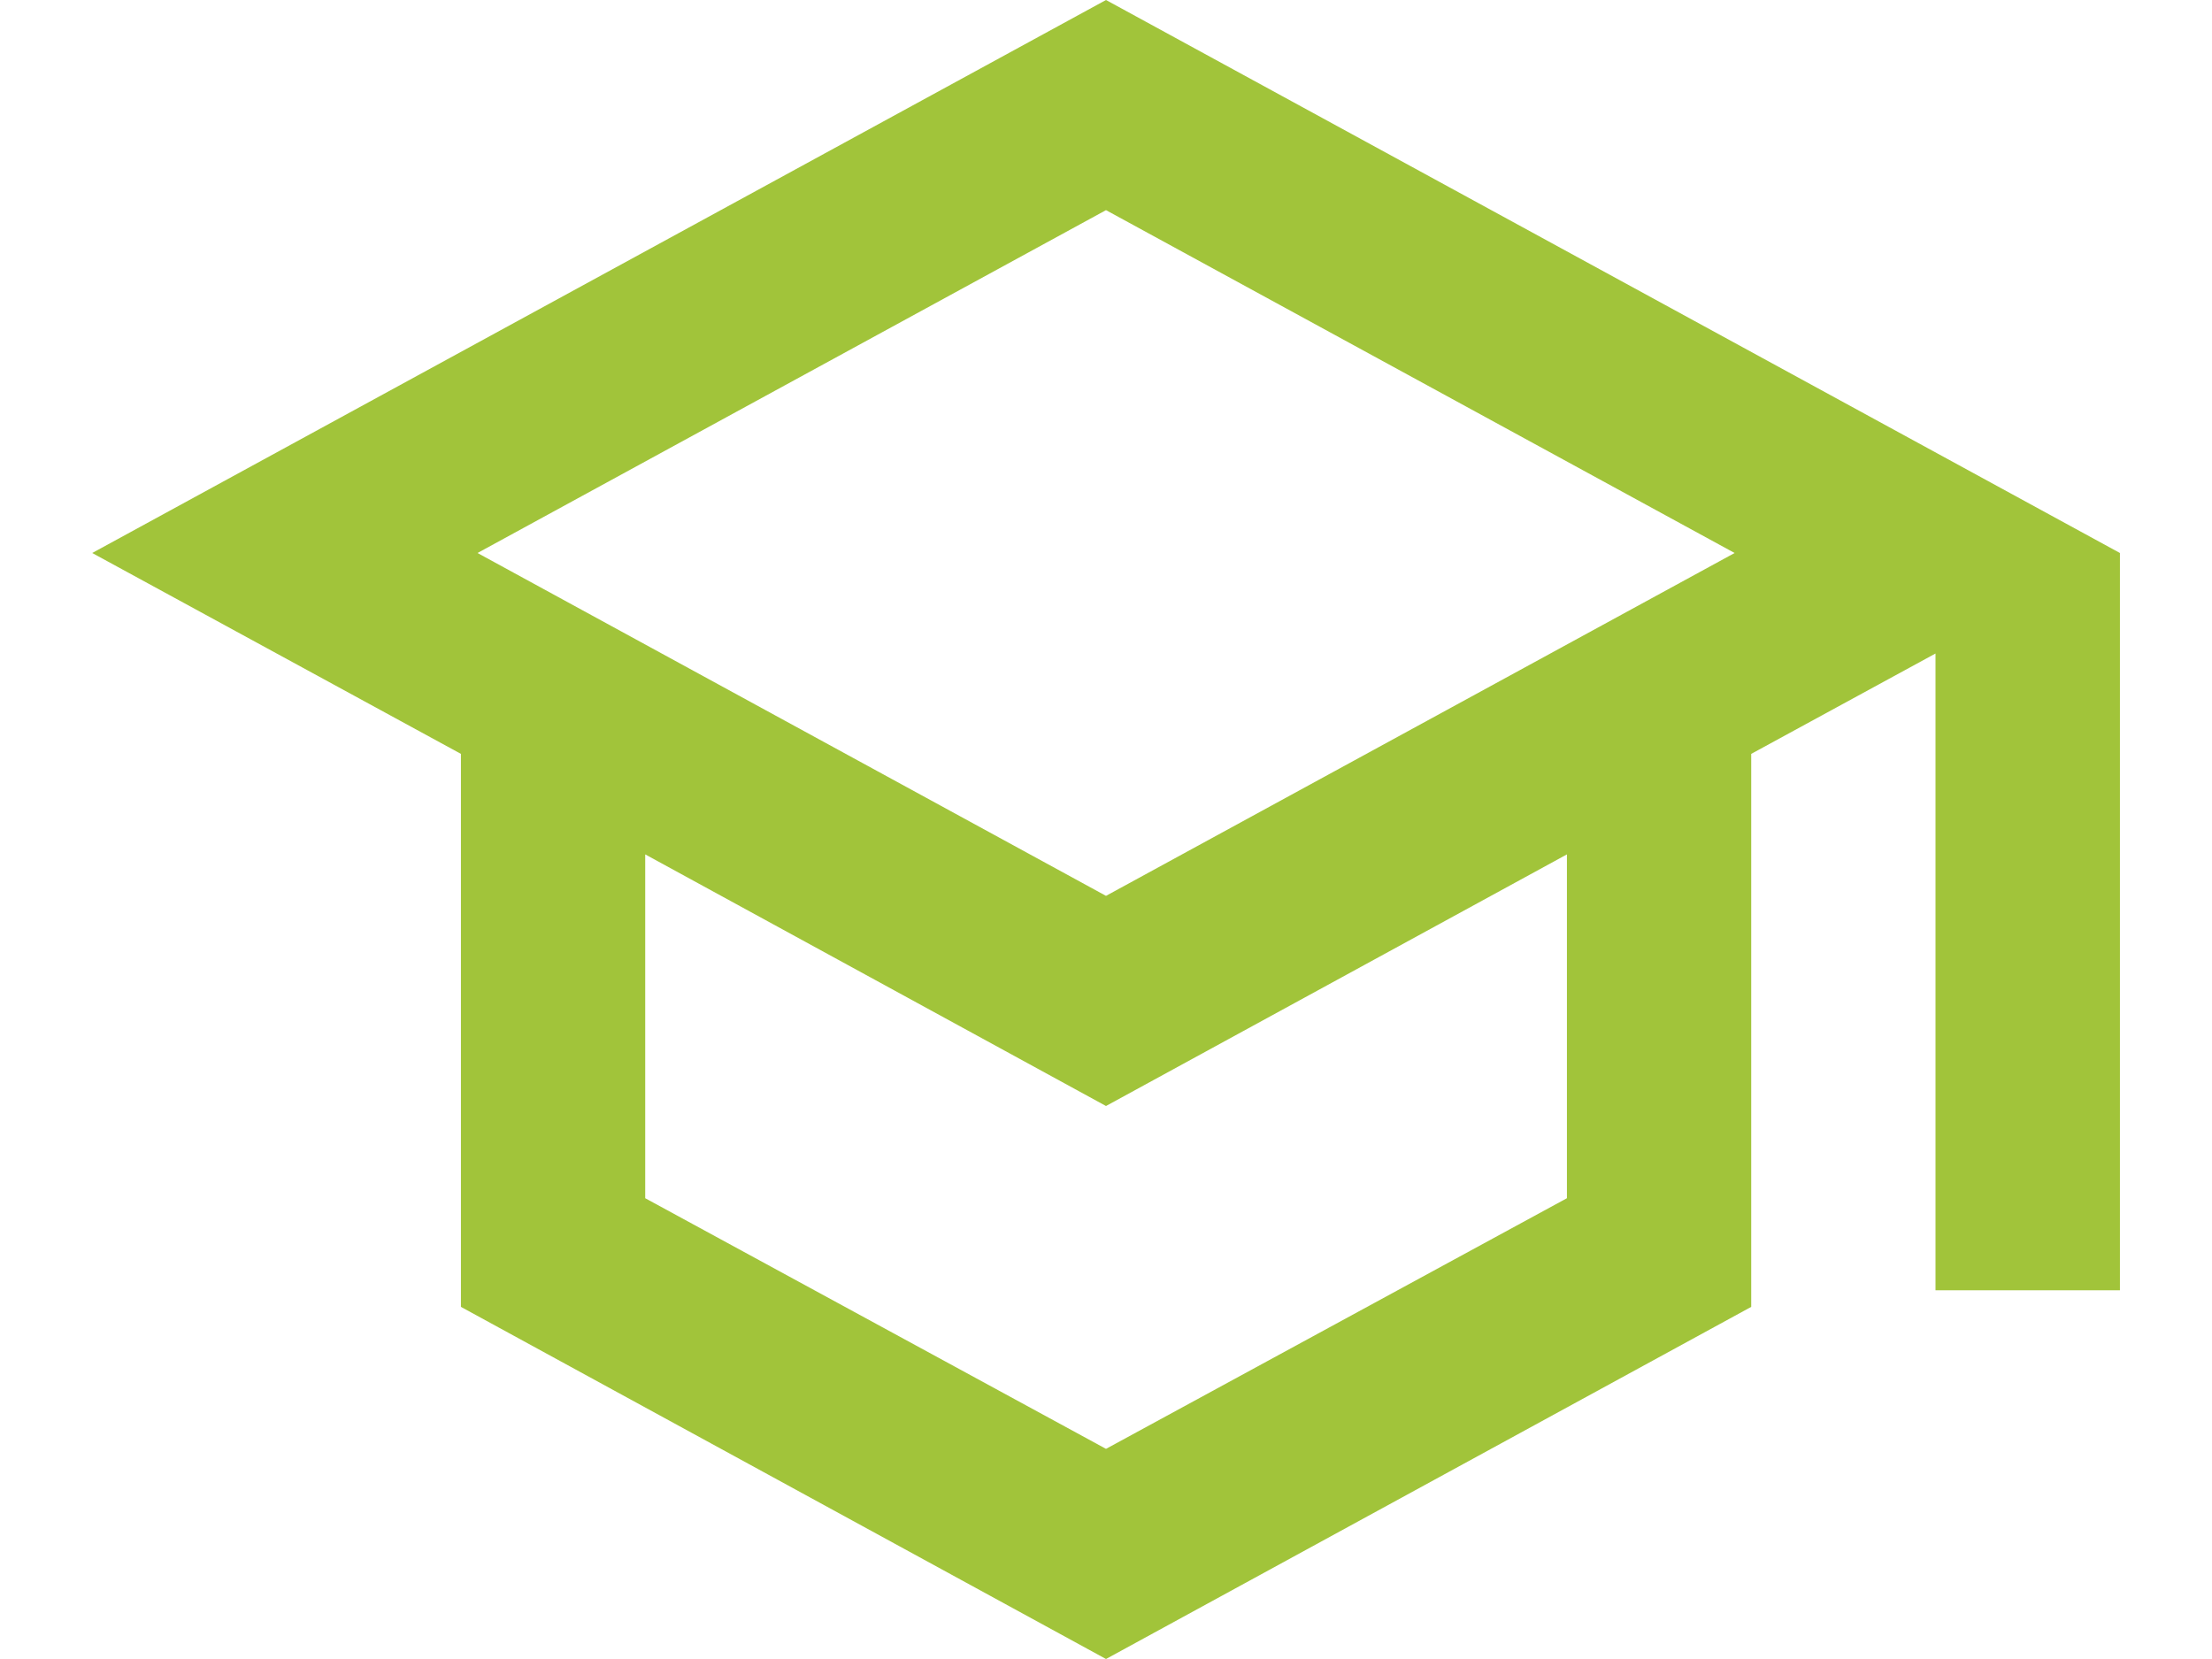 <svg width="16" height="12" viewBox="0 0 16 12" fill="none" xmlns="http://www.w3.org/2000/svg">
<path d="M8 0L0.667 4L3.334 5.453V9.453L8 12L12.667 9.453V5.453L14 4.727V9.333H15.334V4L8 0ZM12.547 4L8 6.48L3.454 4L8 1.52L12.547 4ZM11.334 8.667L8 10.48L4.667 8.667V6.18L8 8L11.334 6.18V8.667Z" fill="#A1C43A"/>
</svg>
